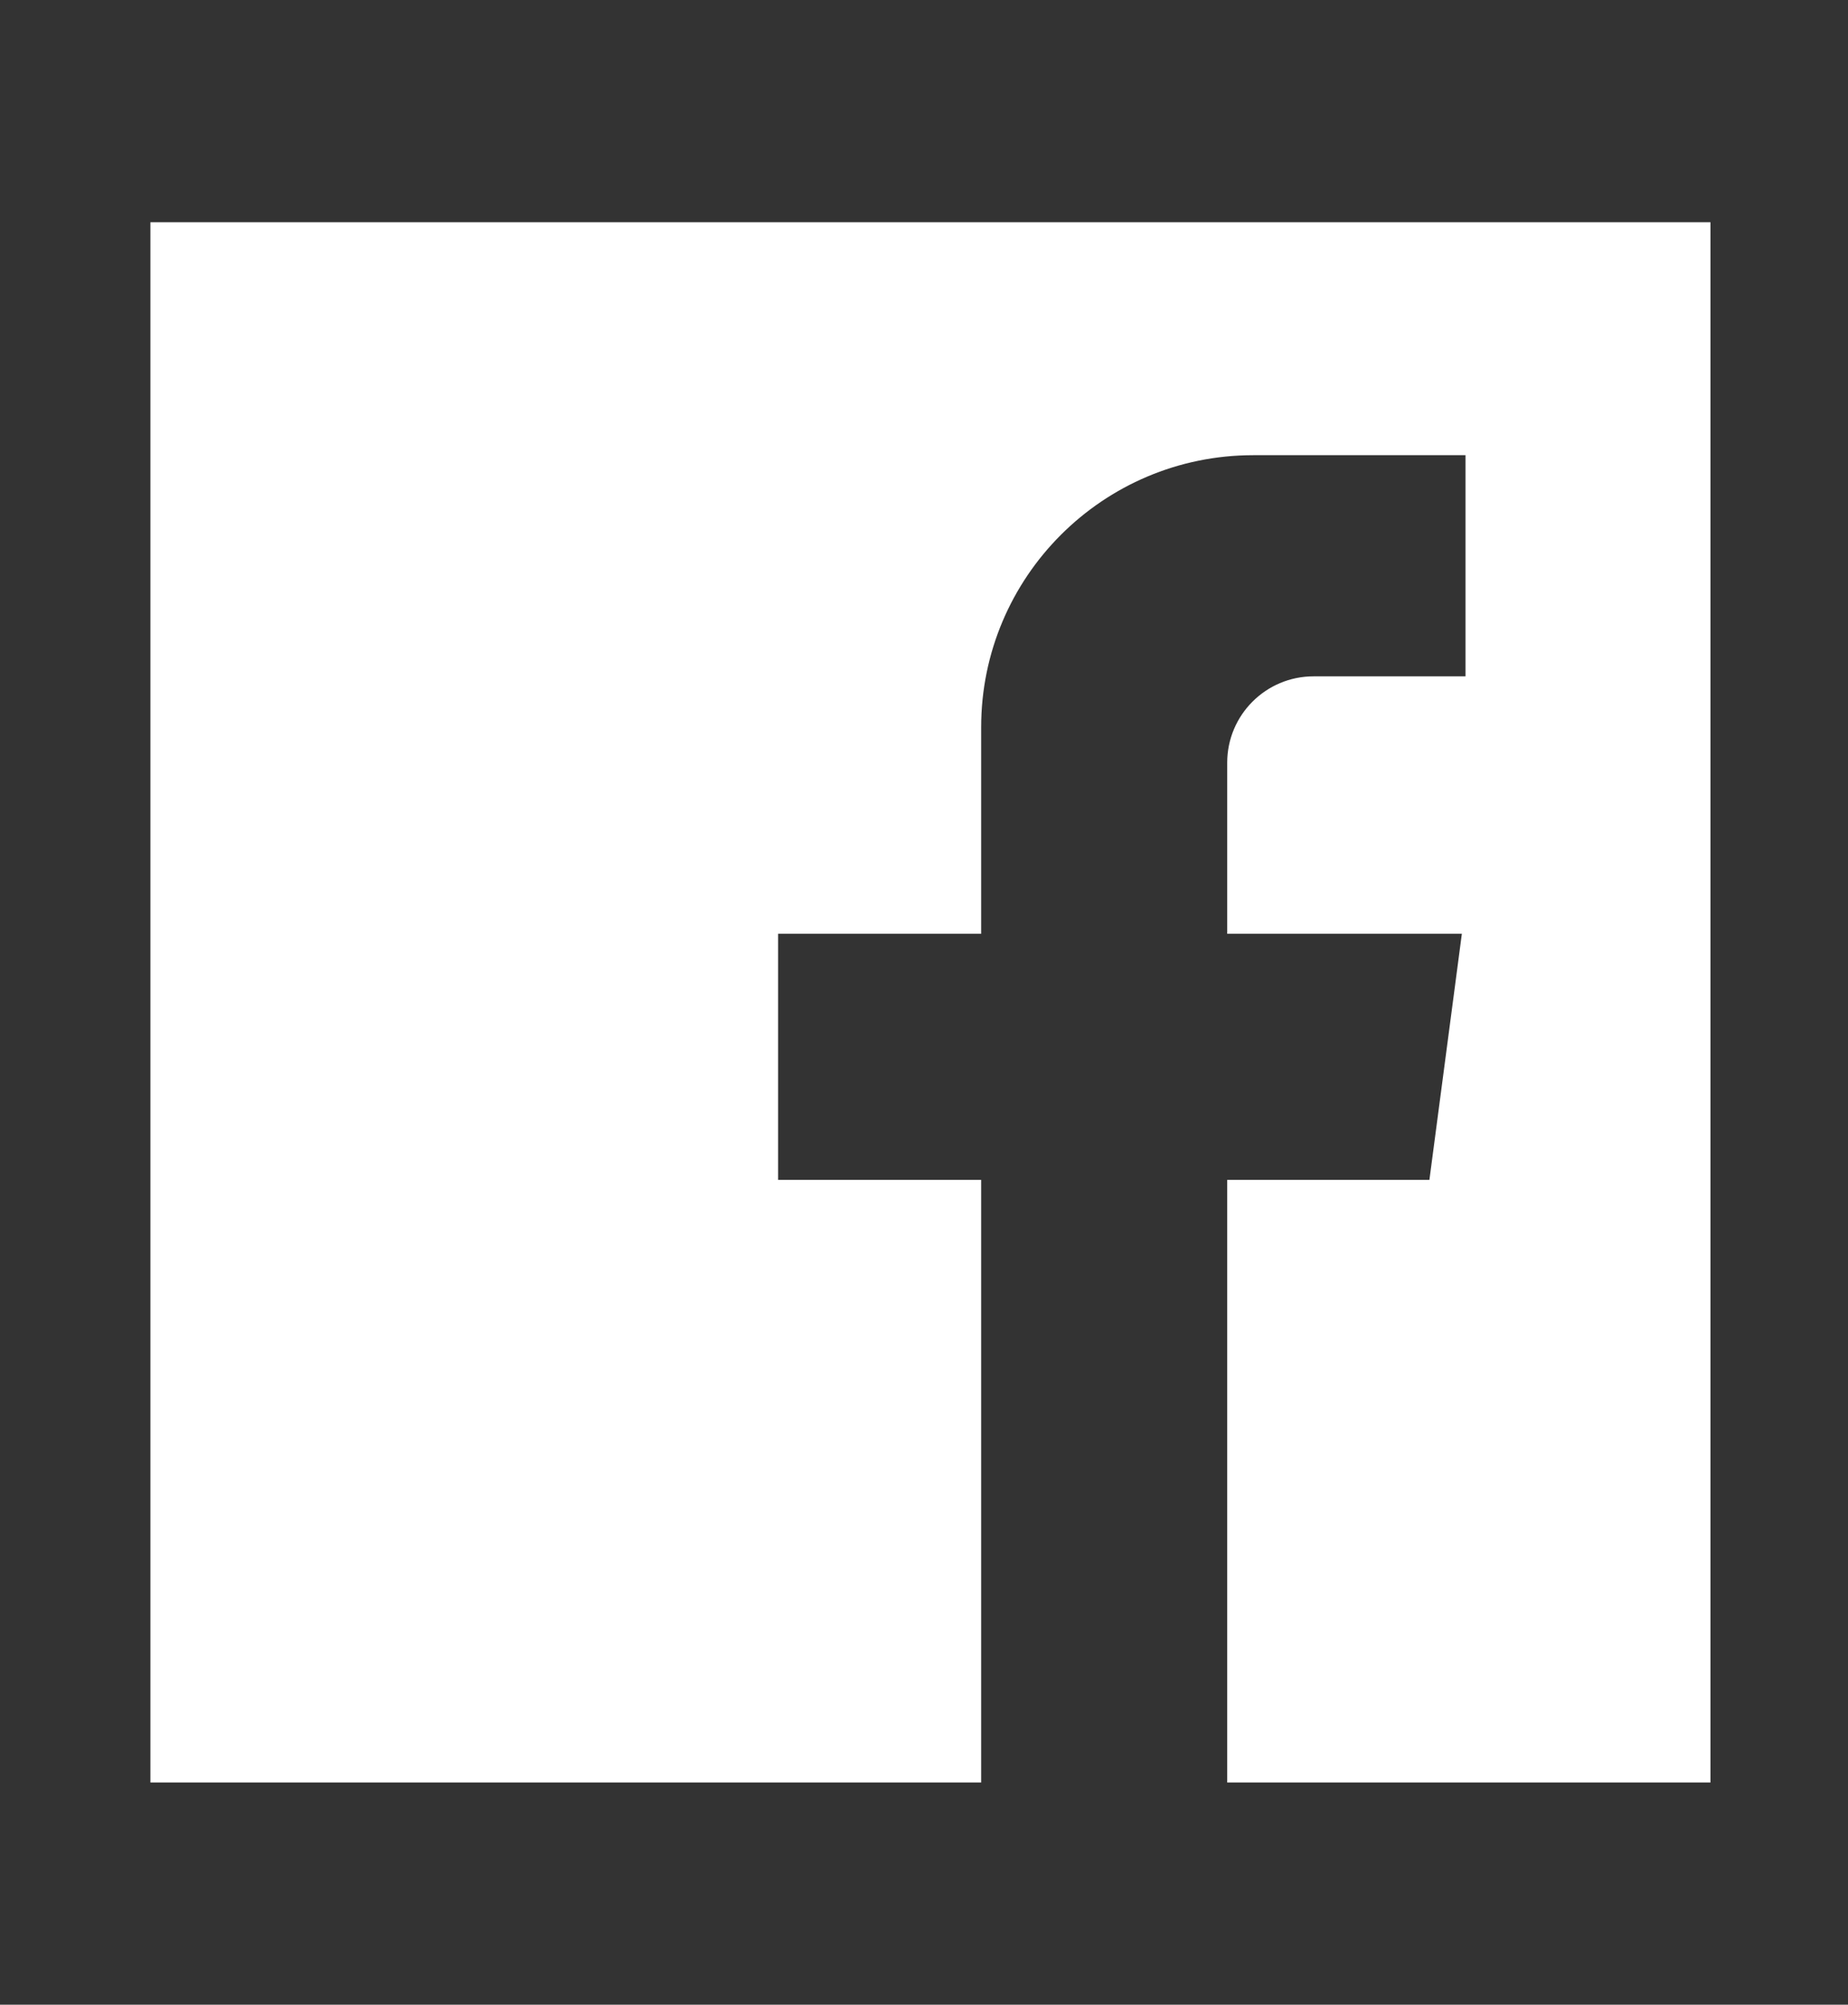 <?xml version="1.0" encoding="utf-8"?>
<!-- Generator: Adobe Illustrator 25.3.0, SVG Export Plug-In . SVG Version: 6.00 Build 0)  -->
<svg version="1.1" id="Ebene_1" xmlns="http://www.w3.org/2000/svg" xmlns:xlink="http://www.w3.org/1999/xlink" x="0px" y="0px"
	 viewBox="0 0 860 932.8" style="enable-background:new 0 0 860 932.8;" xml:space="preserve">
<rect x="0" y="0" width="860" height="932.8" fill="#333333" stroke="none"/>
<style type="text/css">
	.st0{fill:#FFFFFF;}
</style>
<path class="st0" d="M796,103.4h-726v726h386.6V549h-94.5V434.5h94.5v-96.1c0-69.9,56.7-126.6,126.6-126.6h98.8v102.9h-70.7
	c-22.2,0-40.2,18-40.2,40.2v79.6h109.2L665.2,549h-94.1v280.4H796V103.4z"/>
</svg>
